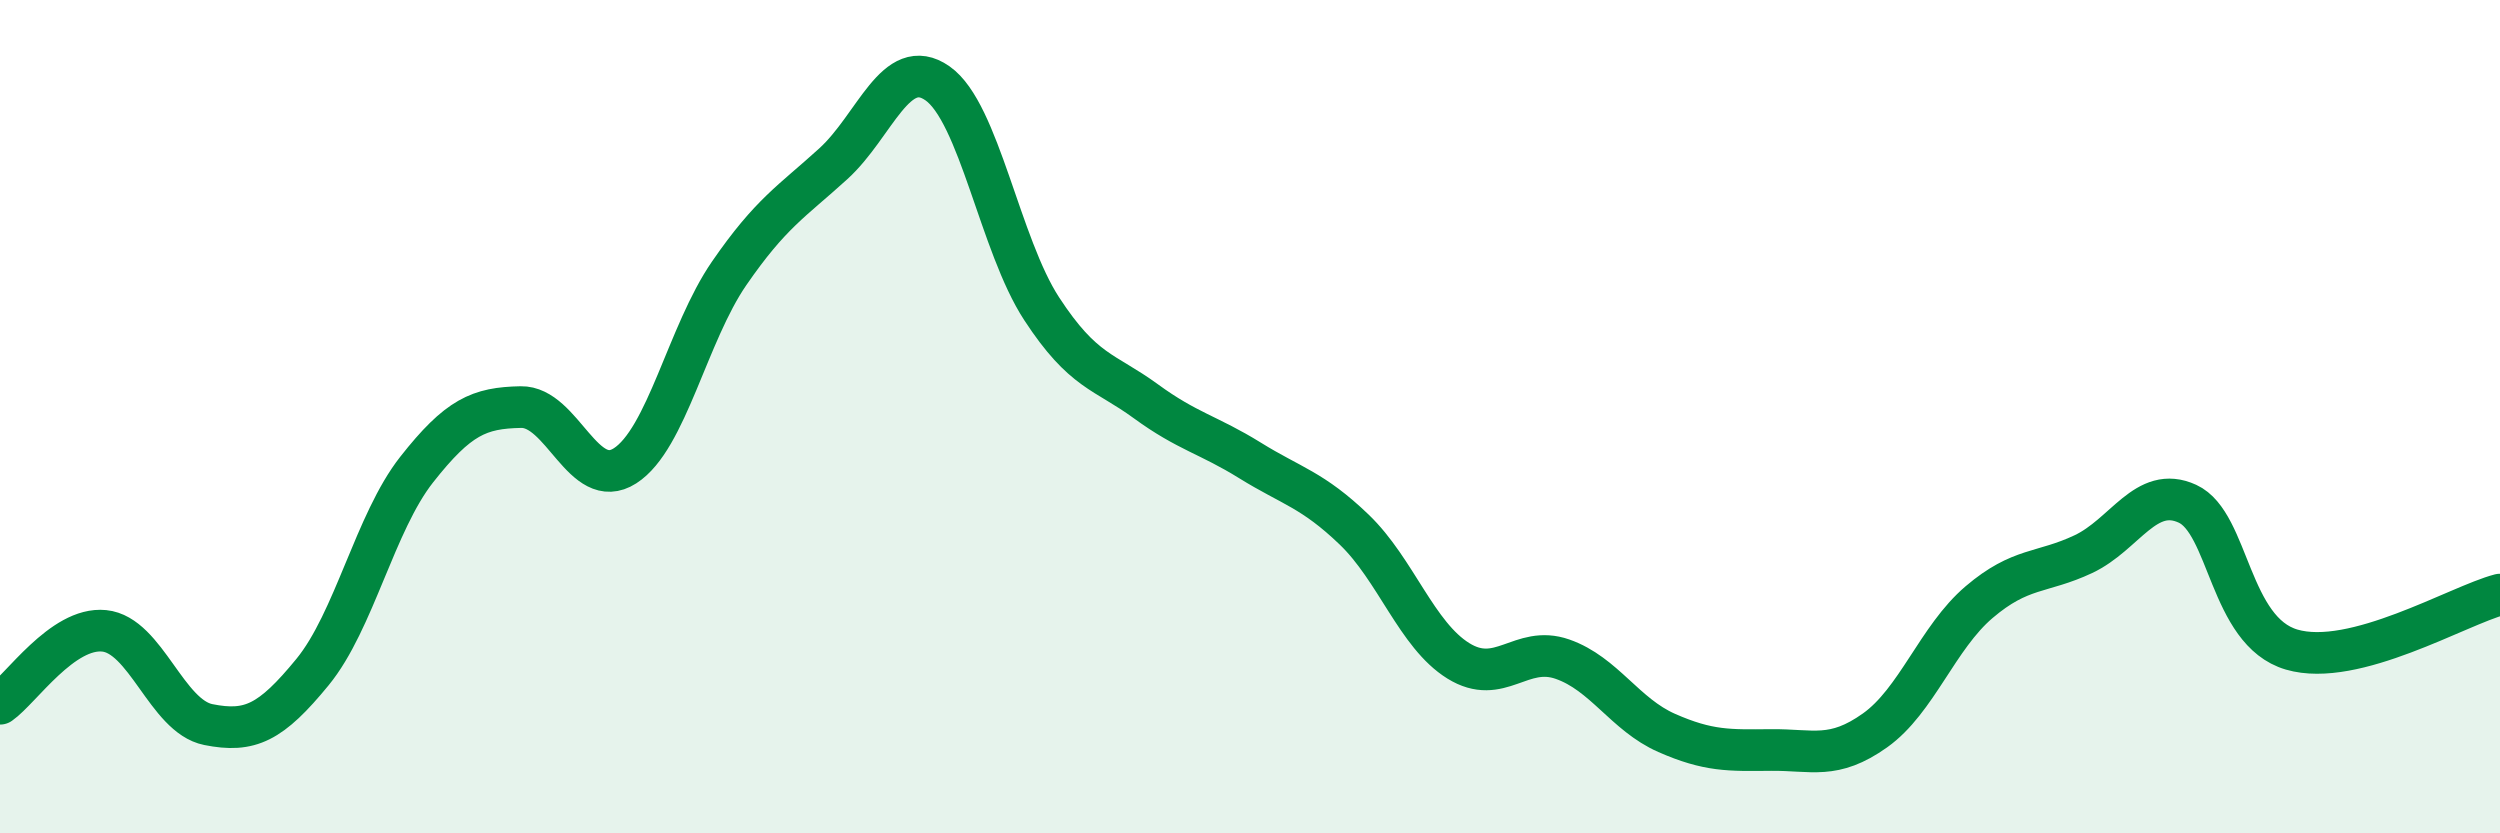 
    <svg width="60" height="20" viewBox="0 0 60 20" xmlns="http://www.w3.org/2000/svg">
      <path
        d="M 0,16.89 C 0.5,16.54 1.5,15.04 2.5,15.14 C 3.5,15.24 4,17.19 5,17.39 C 6,17.59 6.5,17.35 7.5,16.13 C 8.5,14.91 9,12.54 10,11.27 C 11,10 11.5,9.79 12.5,9.77 C 13.5,9.75 14,11.82 15,11.18 C 16,10.54 16.5,8.01 17.5,6.56 C 18.5,5.11 19,4.84 20,3.93 C 21,3.02 21.5,1.3 22.5,2 C 23.5,2.7 24,5.88 25,7.41 C 26,8.94 26.5,8.9 27.5,9.63 C 28.5,10.36 29,10.43 30,11.05 C 31,11.67 31.5,11.75 32.5,12.71 C 33.5,13.67 34,15.24 35,15.86 C 36,16.48 36.5,15.47 37.5,15.82 C 38.5,16.17 39,17.15 40,17.59 C 41,18.03 41.5,18.01 42.5,18 C 43.5,17.99 44,18.24 45,17.53 C 46,16.82 46.5,15.3 47.5,14.45 C 48.5,13.6 49,13.77 50,13.3 C 51,12.83 51.5,11.63 52.5,12.09 C 53.5,12.55 53.5,15.15 55,15.59 C 56.5,16.03 59,14.53 60,14.27L60 20L0 20Z"
        fill="#008740"
        opacity="0.1"
        stroke-linecap="round"
        stroke-linejoin="round"
      />
      <path
        d="M 0,16.89 C 0.5,16.54 1.5,15.04 2.5,15.14 C 3.5,15.24 4,17.19 5,17.39 C 6,17.59 6.5,17.35 7.5,16.13 C 8.5,14.91 9,12.54 10,11.27 C 11,10 11.5,9.79 12.5,9.77 C 13.5,9.75 14,11.82 15,11.18 C 16,10.54 16.5,8.01 17.5,6.56 C 18.5,5.11 19,4.84 20,3.93 C 21,3.02 21.5,1.3 22.5,2 C 23.5,2.7 24,5.88 25,7.41 C 26,8.94 26.5,8.9 27.5,9.63 C 28.5,10.36 29,10.43 30,11.05 C 31,11.67 31.5,11.75 32.5,12.71 C 33.5,13.67 34,15.24 35,15.86 C 36,16.48 36.5,15.47 37.5,15.82 C 38.5,16.17 39,17.15 40,17.59 C 41,18.03 41.5,18.01 42.5,18 C 43.5,17.99 44,18.24 45,17.53 C 46,16.82 46.5,15.3 47.5,14.45 C 48.5,13.6 49,13.77 50,13.3 C 51,12.83 51.5,11.63 52.5,12.09 C 53.5,12.55 53.5,15.15 55,15.59 C 56.5,16.03 59,14.53 60,14.27"
        stroke="#008740"
        stroke-width="1"
        fill="none"
        stroke-linecap="round"
        stroke-linejoin="round"
      />
    </svg>
  
